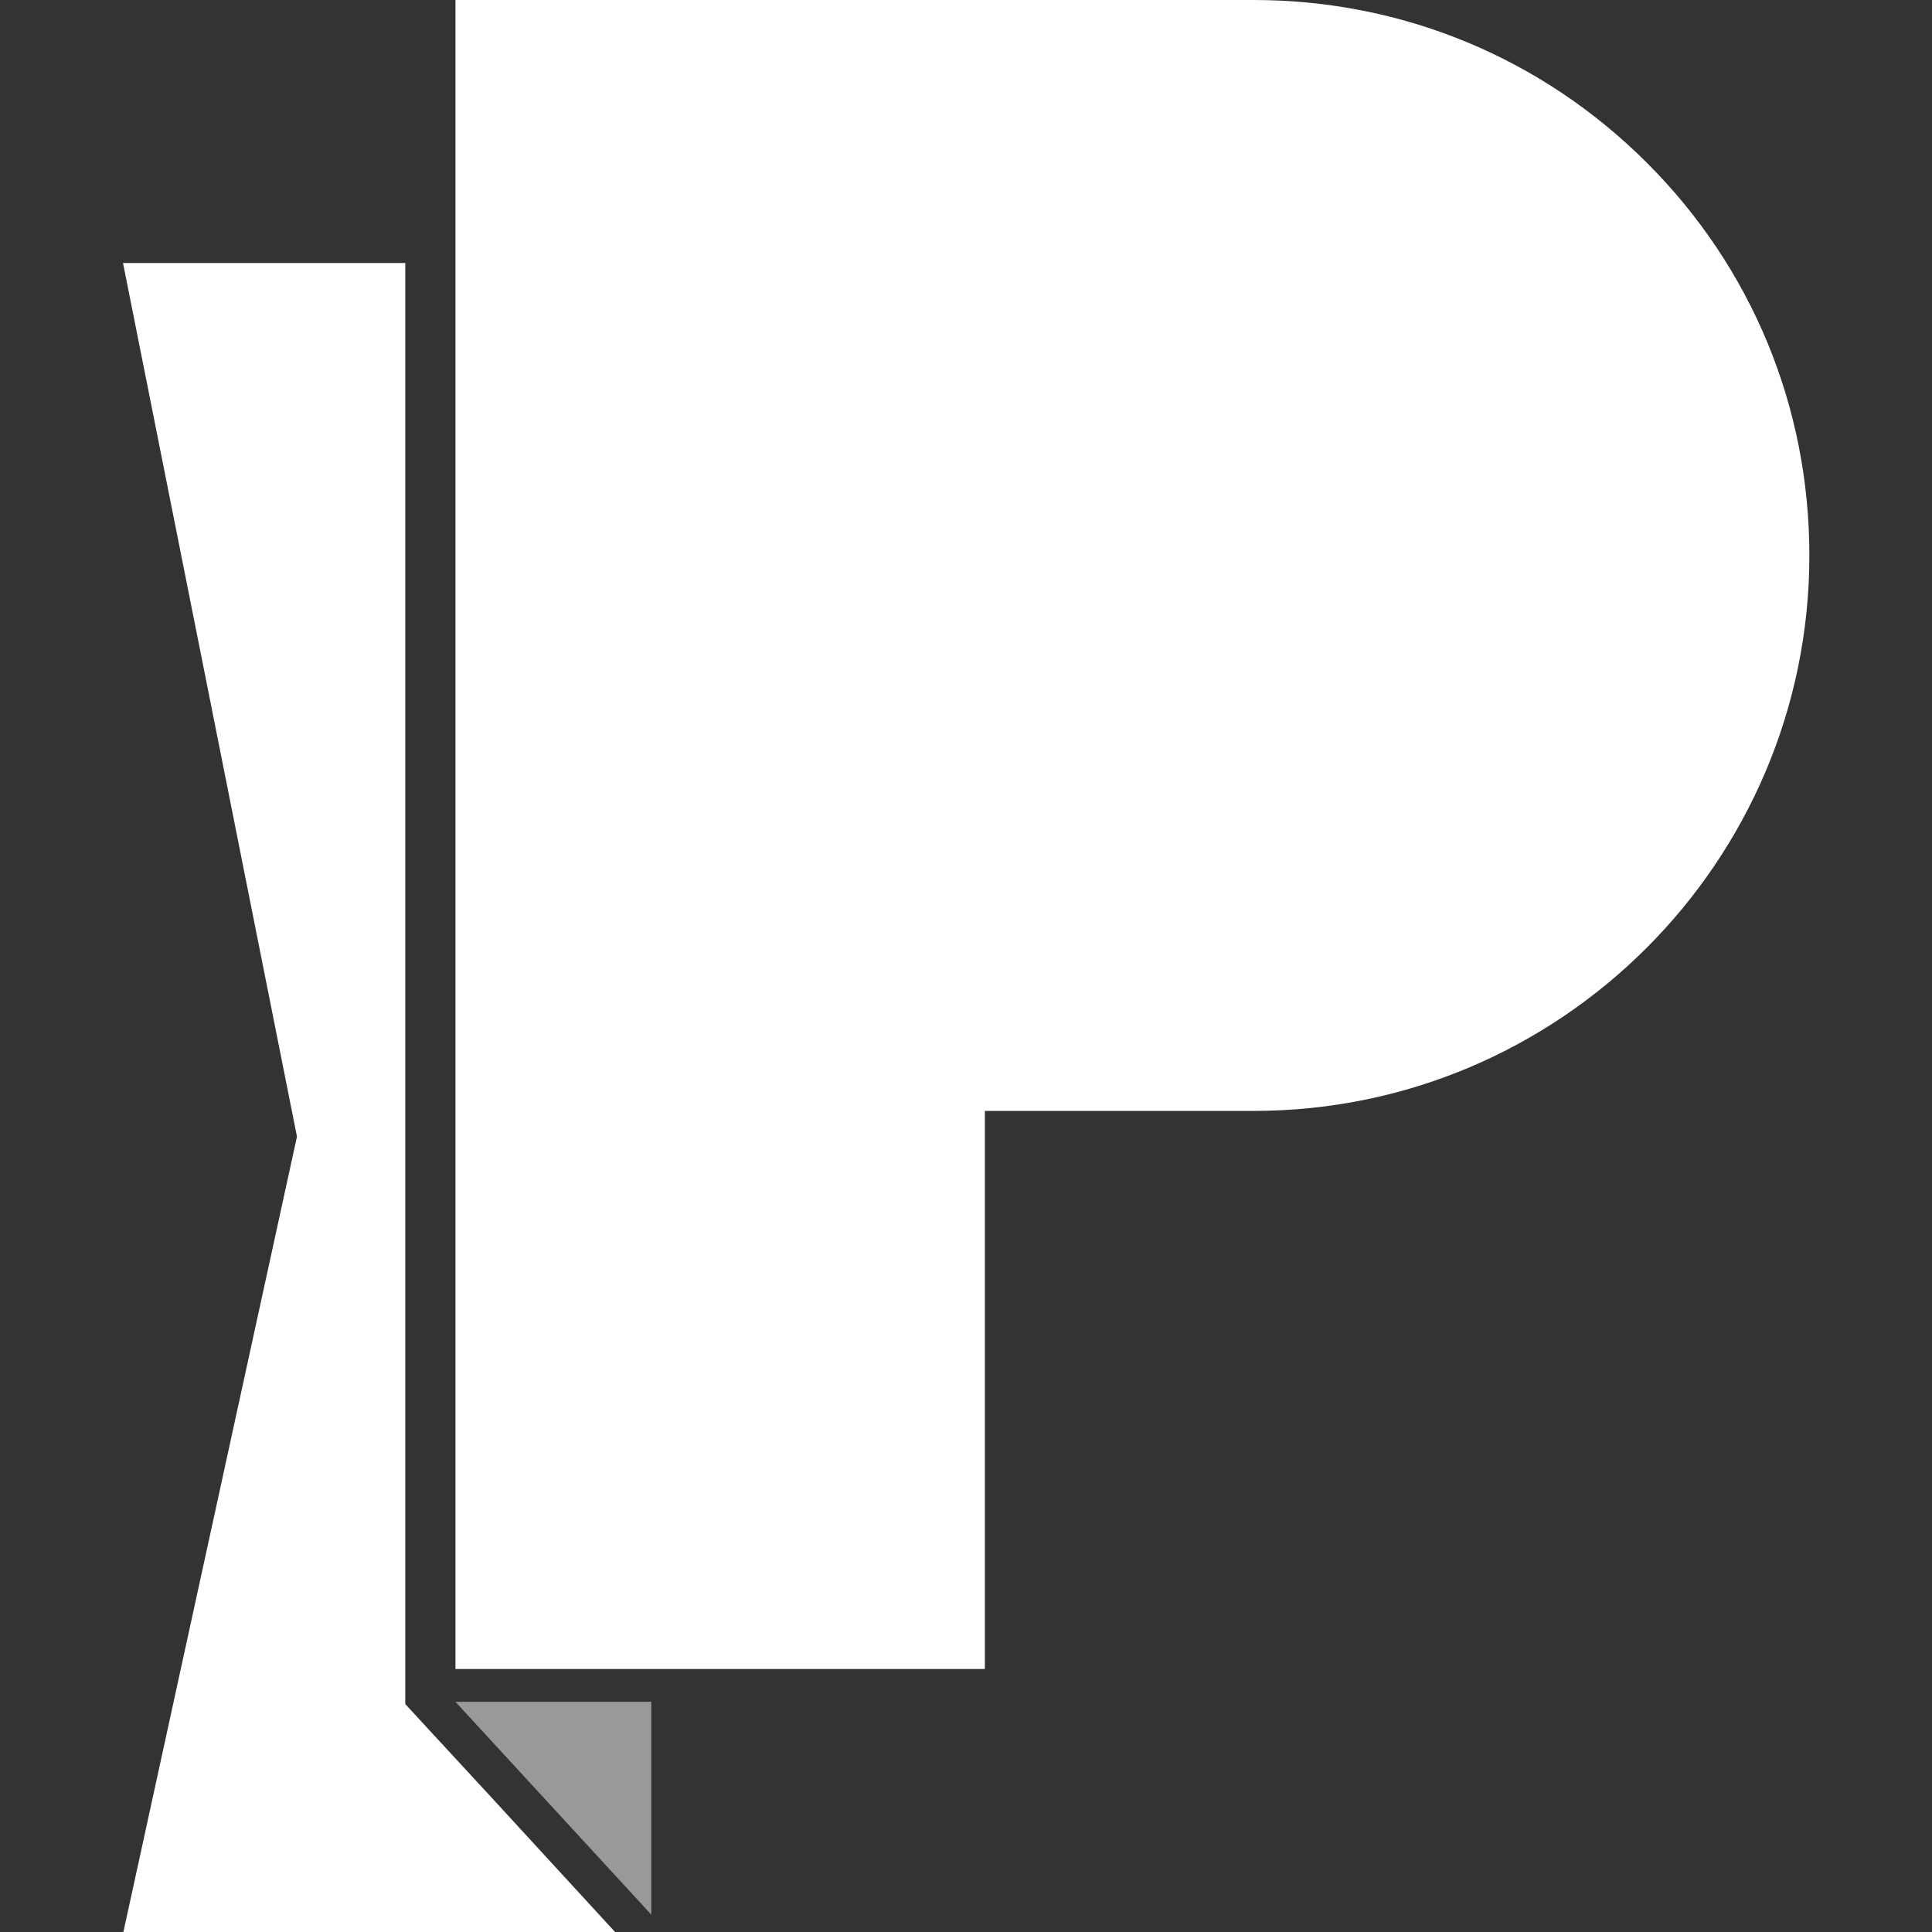 <?xml version="1.0" encoding="utf-8"?>
<!-- Generator: Adobe Illustrator 28.2.0, SVG Export Plug-In . SVG Version: 6.00 Build 0)  -->
<svg version="1.1" id="Layer_1" xmlns="http://www.w3.org/2000/svg" xmlns:xlink="http://www.w3.org/1999/xlink" x="0px" y="0px"
	 viewBox="0 0 512 512" style="enable-background:new 0 0 512 512;" xml:space="preserve">
<rect x="0" y="0" width="512" height="512" fill="#333333" stroke="none"/>
<style type="text/css">
	.st0{fill:#FFFFFF;}
	.st1{opacity:0.5;fill:#FFFFFF;}
</style>
<path class="st0" d="M184.8,442.3h-64.1v-386V0h211.5c39.4,0,76.4,15.3,104.3,43.2c27.8,27.8,43,64.7,43,104
	c0,81.2-66.1,147.2-147.2,147.2H261v147.9H184.8z M107.4,69.7H32.6l46.1,231.5L32.7,512H163l-32.8-35.7l-22.8-24.7v-22.5V69.7z"/>
<polygon class="st1" points="172.6,451 120.7,451 172.6,507.4 "/>
</svg>
